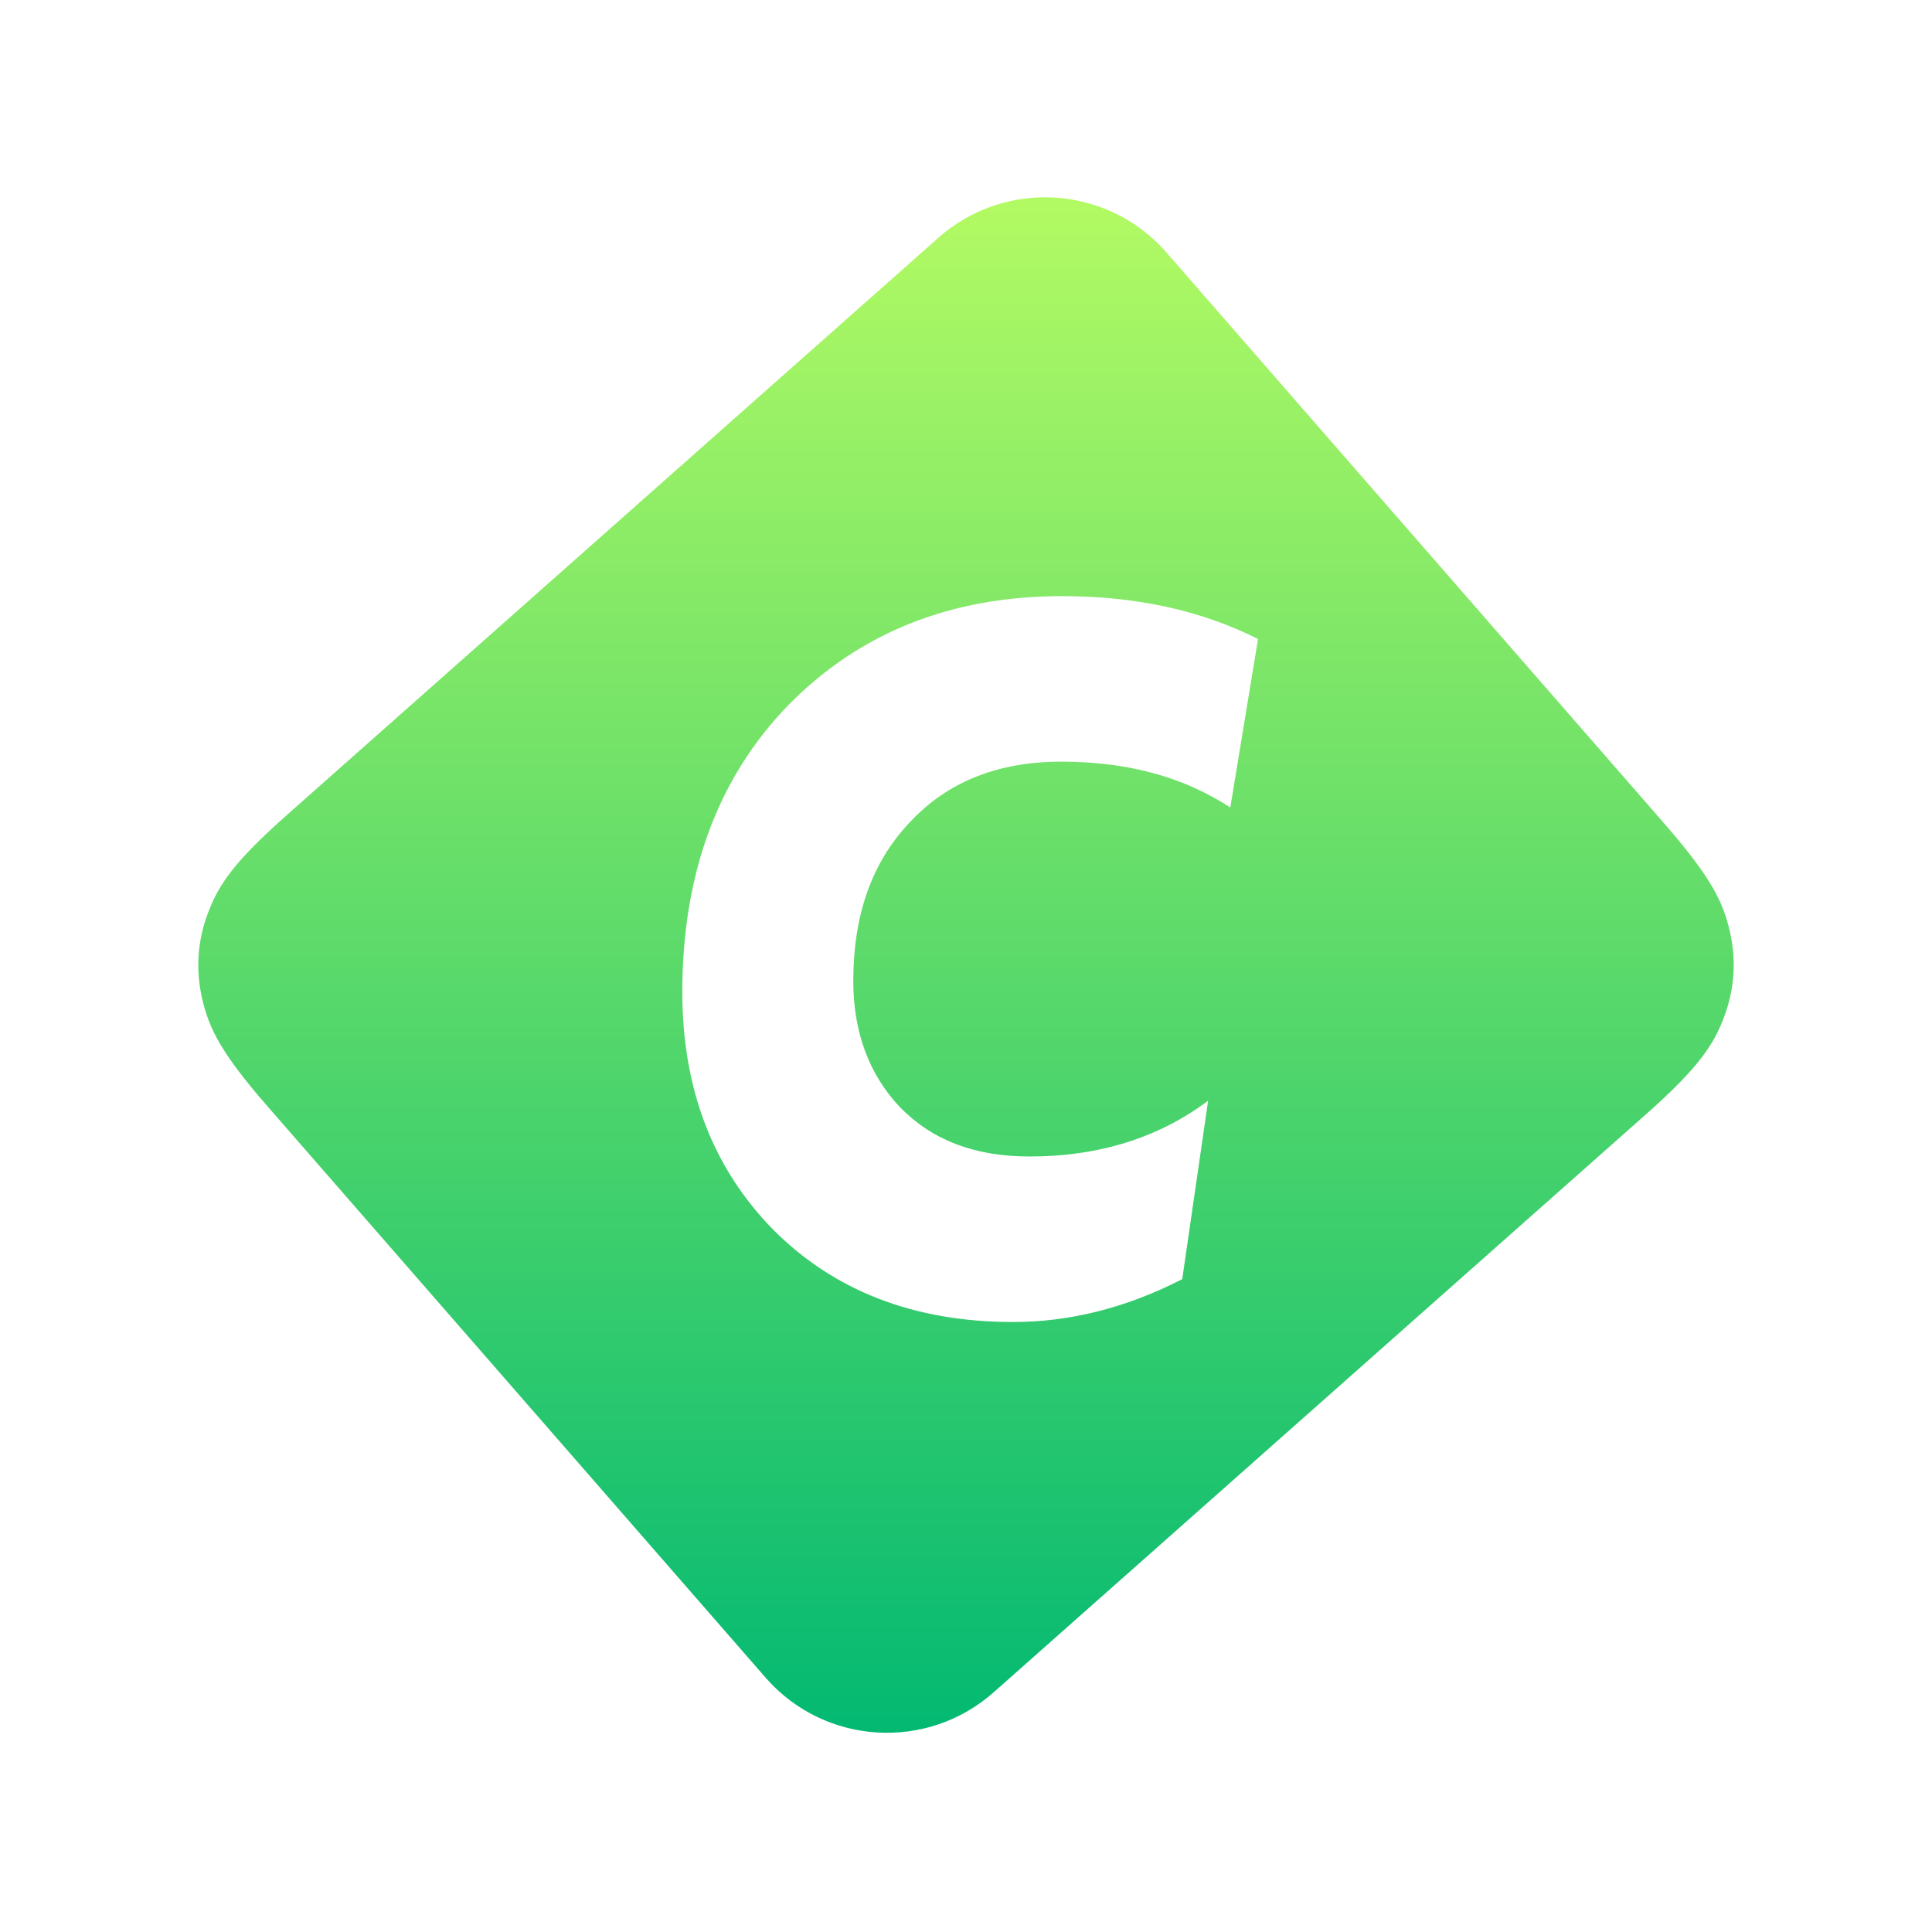 <?xml version="1.0" encoding="UTF-8"?>
<svg width="192px" height="192px" viewBox="0 0 192 192" version="1.1" xmlns="http://www.w3.org/2000/svg" xmlns:xlink="http://www.w3.org/1999/xlink">
    <title>icons-20</title>
    <defs>
        <linearGradient x1="50%" y1="100%" x2="50%" y2="0.154%" id="linearGradient-1">
            <stop stop-color="#00B872" offset="0%"></stop>
            <stop stop-color="#B5FB63" offset="100%"></stop>
        </linearGradient>
    </defs>
    <g id="Page-1" stroke="none" stroke-width="1" fill="none" fill-rule="evenodd">
        <g id="spasibo-anons-web" transform="translate(-984, -8571)">
            <g id="icons-20" transform="translate(984, 8571)">
                <rect id="Rectangle" x="0" y="0" width="192" height="192"></rect>
                <path d="M115.837,24.997 C115.865,25.029 115.893,25.061 115.921,25.094 L165.43,81.881 C170.095,87.233 171.234,89.656 171.901,92.523 C172.569,95.39 172.384,98.264 171.354,101.021 C170.324,103.779 168.883,106.036 163.57,110.744 L98.75,168.178 C92.136,174.038 82.024,173.427 76.163,166.813 C76.135,166.781 76.107,166.749 76.079,166.717 L26.57,109.929 C21.905,104.578 20.766,102.155 20.099,99.288 C19.431,96.421 19.616,93.547 20.646,90.789 C21.676,88.032 23.117,85.775 28.43,81.066 L93.25,23.633 C99.864,17.772 109.976,18.383 115.837,24.997 Z M105.552,59.243 C94.44,59.243 85.349,62.909 78.277,70.142 C71.298,77.376 67.808,86.889 67.808,98.581 C67.808,108.193 70.839,116.12 76.9,122.264 C82.961,128.308 90.859,131.38 100.685,131.38 C106.287,131.38 111.889,129.993 117.49,127.119 L117.49,127.119 L120.062,109.382 C115.195,113.048 109.225,114.931 102.338,114.931 C96.92,114.931 92.695,113.346 89.481,110.076 C86.359,106.806 84.798,102.545 84.798,97.491 C84.798,90.951 86.634,85.7 90.399,81.736 C94.165,77.673 99.216,75.692 105.46,75.692 C111.98,75.692 117.582,77.178 122.266,80.25 L122.266,80.25 L125.021,63.503 C119.327,60.63 112.807,59.243 105.552,59.243 Z" id="Combined-Shape" fill="url(#linearGradient-1)" fill-rule="nonzero"></path>
            </g>
        </g>
    </g>
</svg>